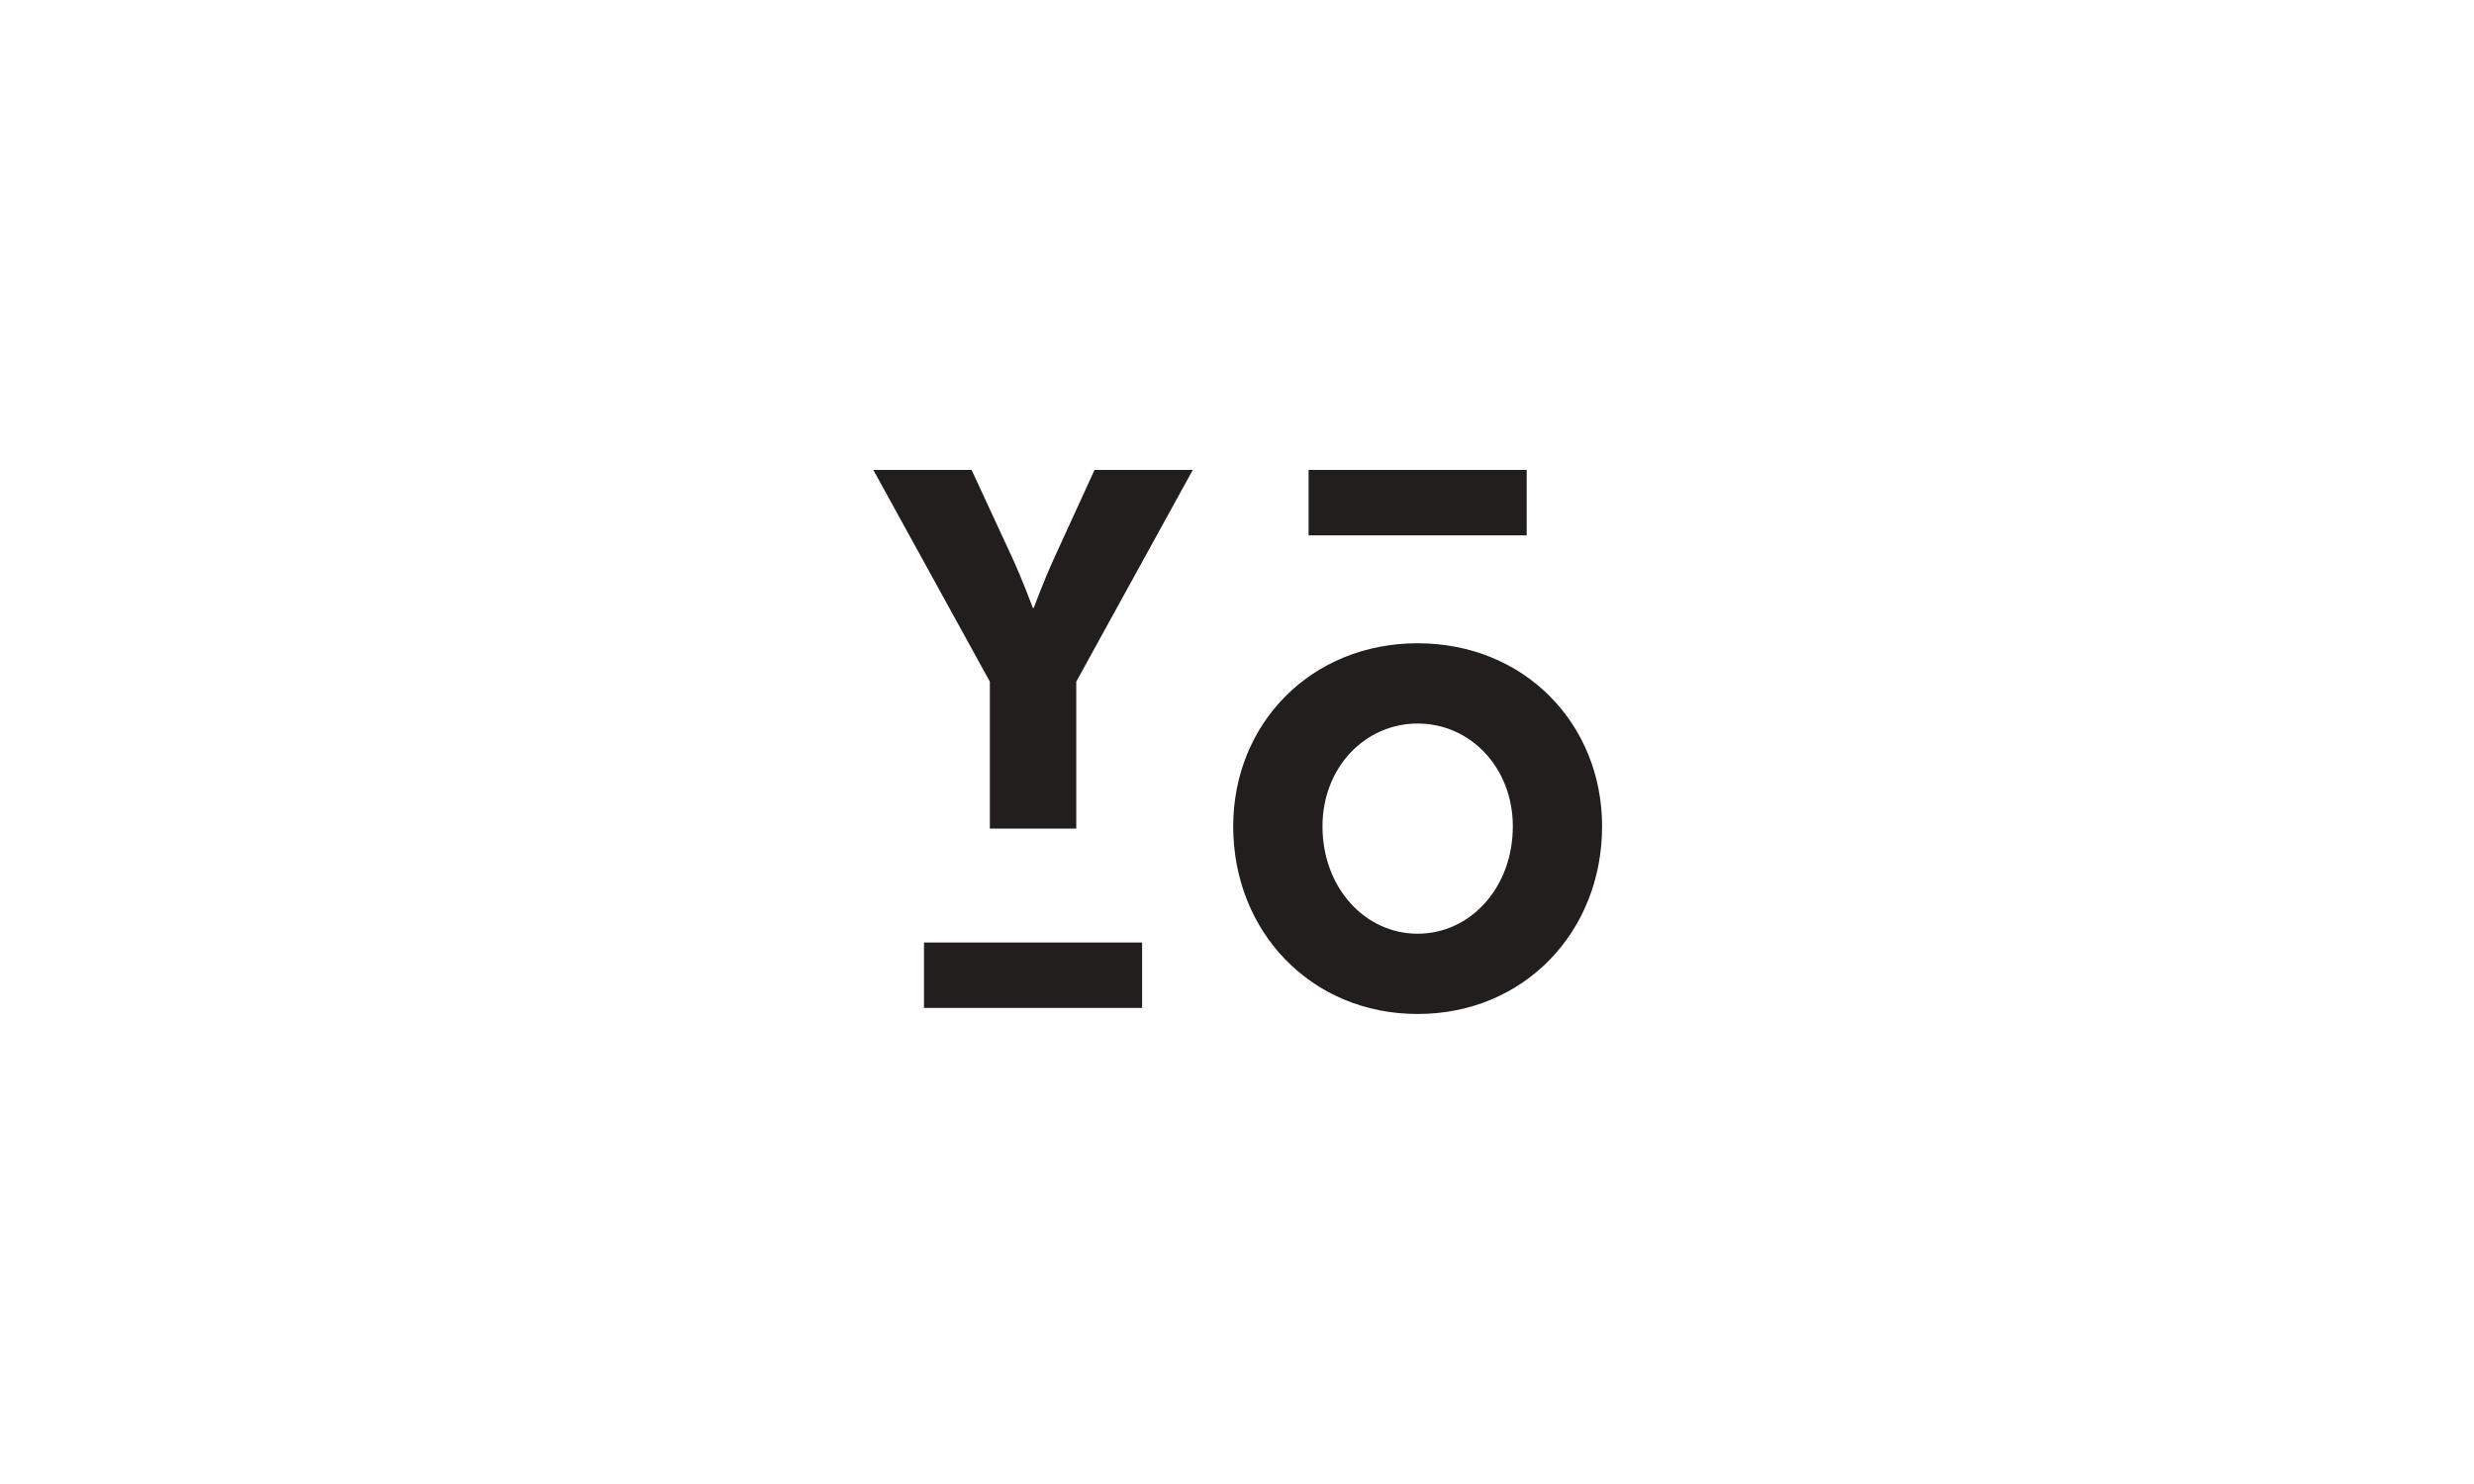 <svg xmlns="http://www.w3.org/2000/svg" width="1000" height="600" viewBox="0 0 1000 600">
  <g id="Group_1342" data-name="Group 1342" transform="translate(-11232 -5650)">
    <rect id="Image_62" data-name="Image 62" width="1000" height="600" transform="translate(11232 5650)" fill="#fff"/>
    <g id="Group_1079" data-name="Group 1079" transform="translate(12311.659 7747.178)">
      <g id="Group_946" data-name="Group 946" transform="translate(-726.659 -1907.178)">
        <path id="Path_1393" data-name="Path 1393" d="M36.676,66.65l-47.1-85.595H29.293L45.459,15.944c4.59,9.935,8.58,20.892,8.58,20.892h.4s3.989-10.956,8.58-20.892L78.988-18.945h39.718L71.605,66.65v59.426H36.676Z" transform="translate(10.425 18.945)" fill="#211e1d"/>
      </g>
      <path id="Path_1395" data-name="Path 1395" d="M462.092-148.573h88.165v26.449H462.092Z" transform="translate(-1168.271 -1567.54)" fill="#211e1d"/>
      <path id="Path_1396" data-name="Path 1396" d="M584.665-164.413H496.5v-26.449h88.165Z" transform="translate(-1047.225 -1716.316)" fill="#211e1d"/>
      <g id="Group_948" data-name="Group 948" transform="translate(-581.19 -1837.1)">
        <path id="Path_1397" data-name="Path 1397" d="M58.048,0C101.105,0,132.6,32.449,132.6,74.029c0,42.6-31.491,75.854-74.548,75.854S-16.5,116.625-16.5,74.029C-16.5,32.449,15,0,58.048,0m0,117.434c21.33,0,38.471-18.66,38.471-43.405,0-23.729-17.142-41.58-38.471-41.58S19.581,50.3,19.581,74.029c0,24.745,17.142,43.405,38.467,43.405" transform="translate(16.5)" fill="#211e1d"/>
      </g>
    </g>
  </g>
</svg>
